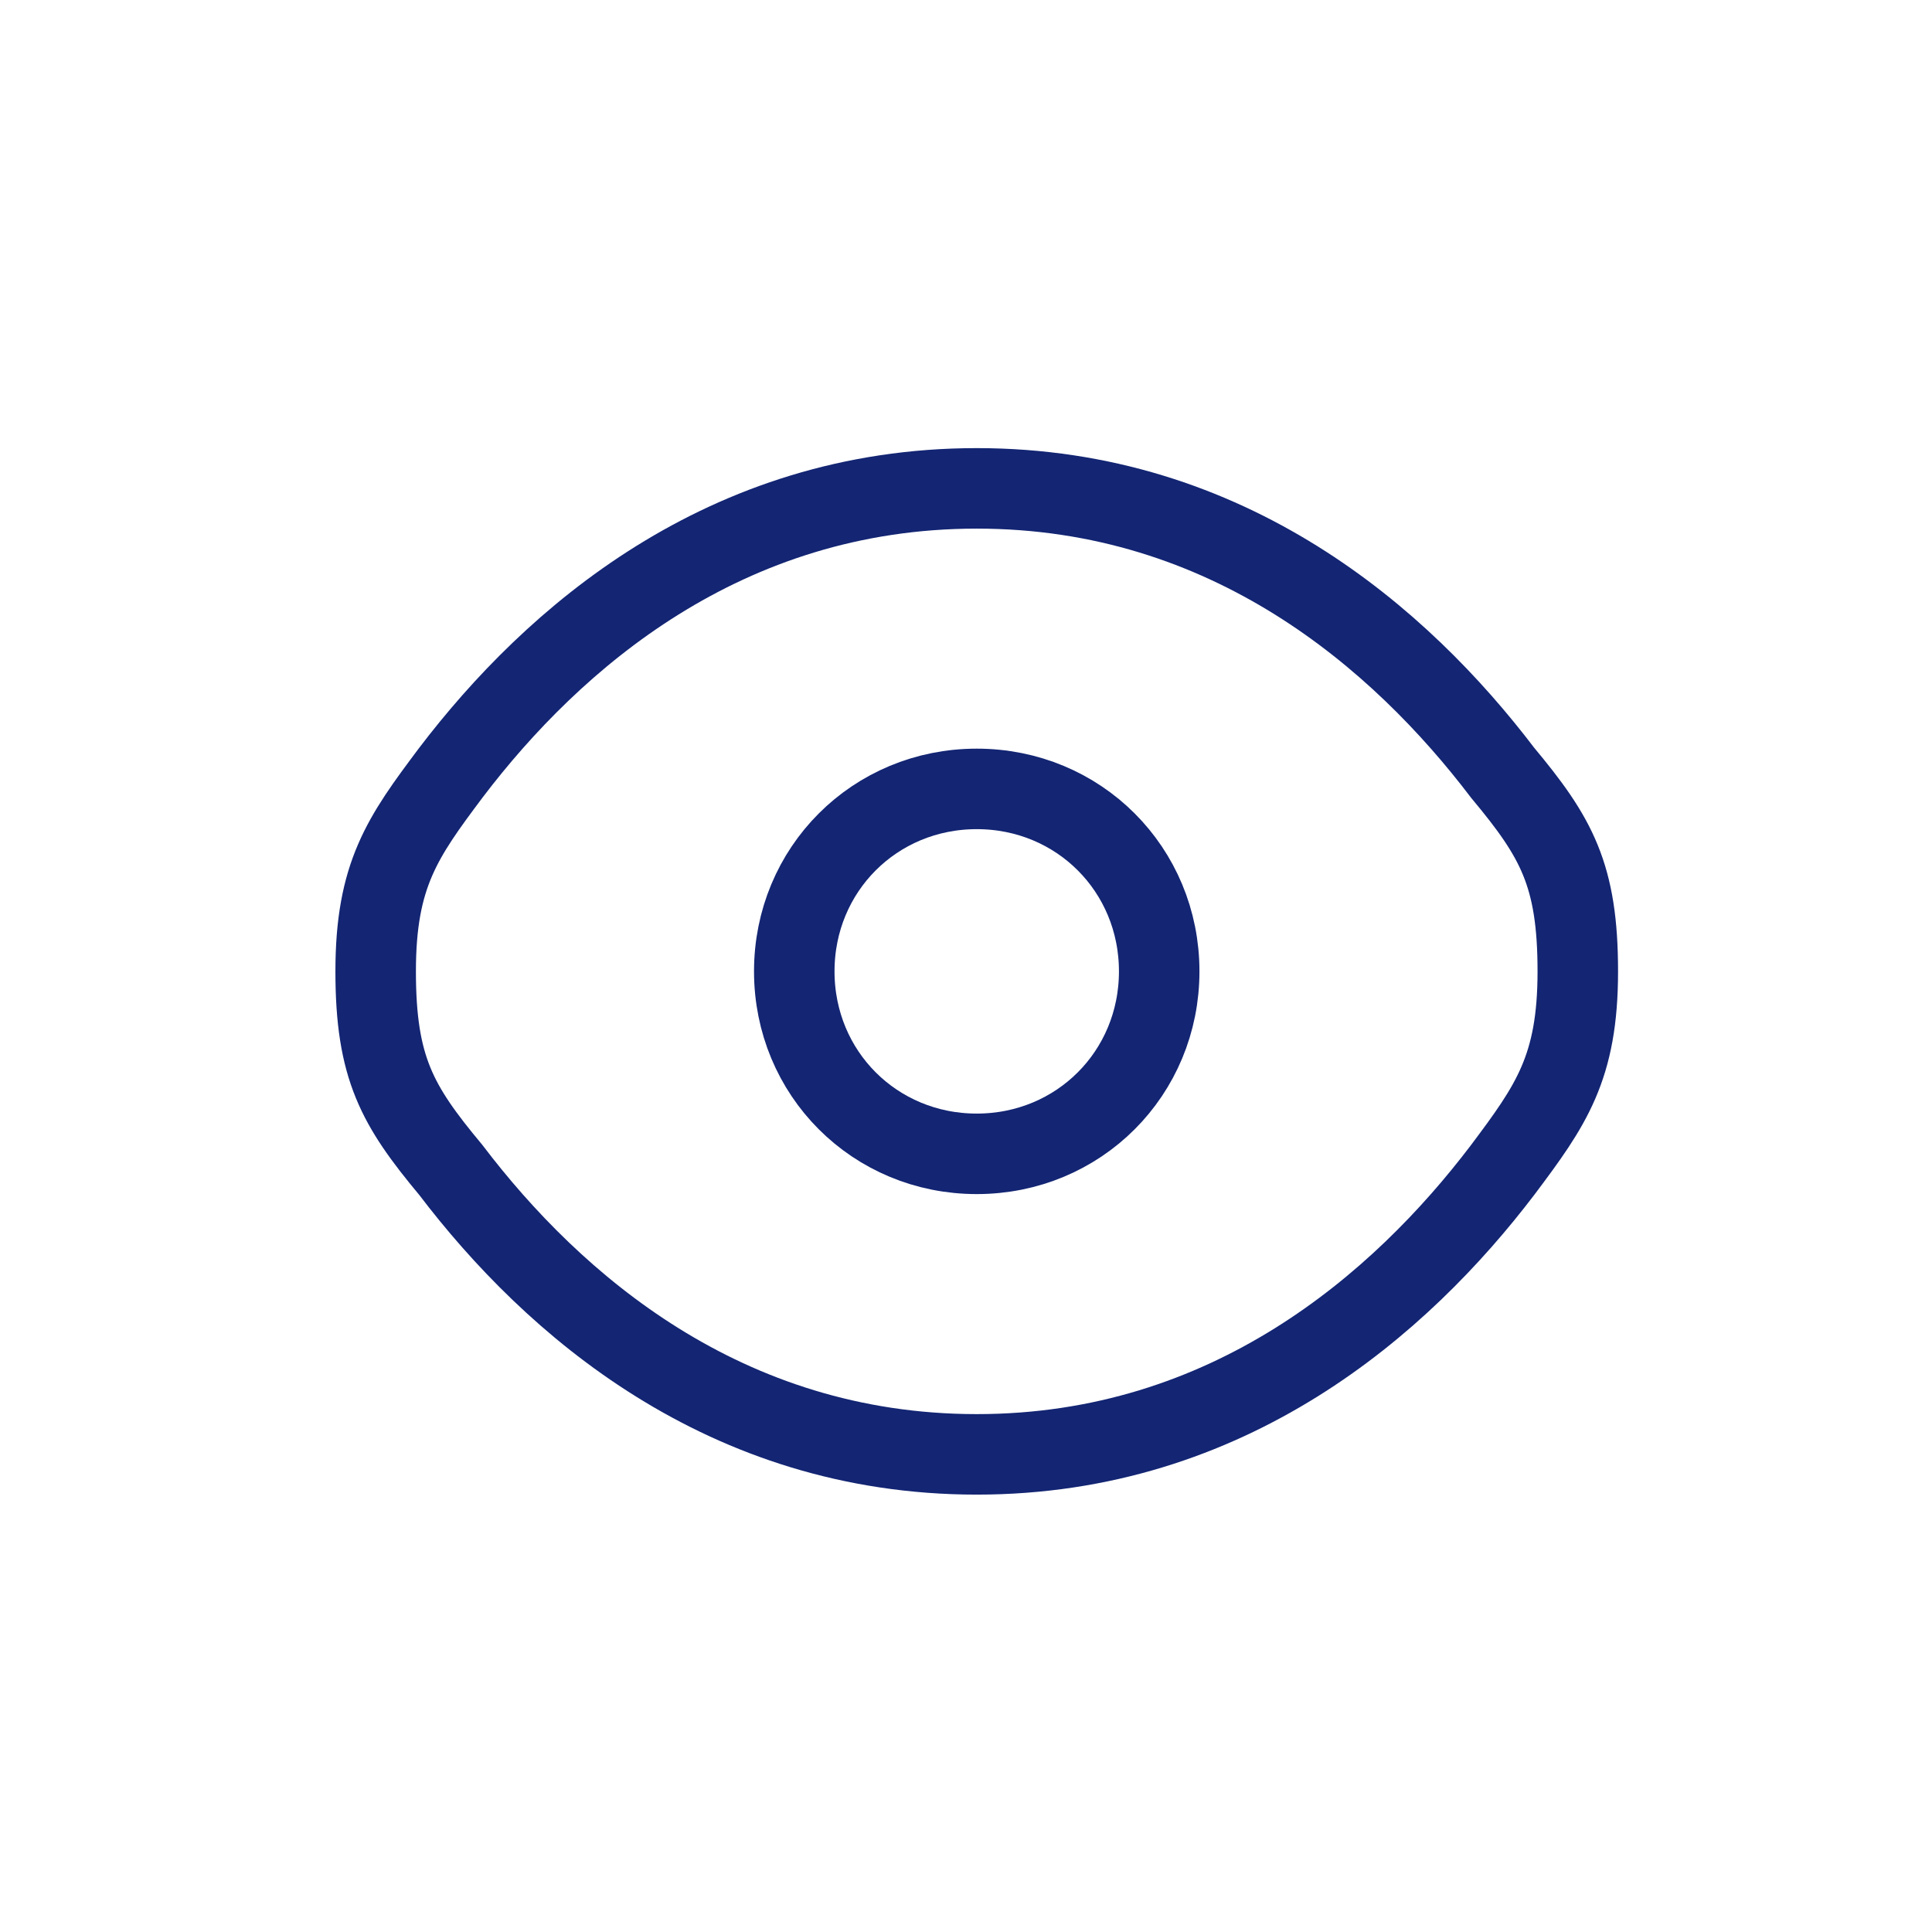 <?xml version="1.0" encoding="utf-8"?>
<!-- Generator: Adobe Illustrator 26.5.0, SVG Export Plug-In . SVG Version: 6.00 Build 0)  -->
<svg version="1.1" id="Layer_1" xmlns="http://www.w3.org/2000/svg" xmlns:xlink="http://www.w3.org/1999/xlink" x="0px" y="0px"
	 viewBox="0 0 36 36" style="enable-background:new 0 0 36 36;" xml:space="preserve">
<style type="text/css">
	.st0{display:none;fill:#132573;}
	.st1{fill:none;stroke:#132573;stroke-width:1.5;stroke-miterlimit:133.333;}
</style>
<path class="st0" d="M18,1.1L4.5,6v11.9c0,2.3,0.6,4.6,1.6,6.7s2.6,3.9,4.4,5.2l7.4,5.4l7.4-5.4c1.9-1.4,3.4-3.2,4.4-5.2
	c1.1-2.1,1.6-4.3,1.6-6.7V6L18,1.1z M29.2,17.8c0,2-0.5,3.9-1.4,5.6c-0.9,1.7-2.2,3.3-3.8,4.4L18,32.4l-6.1-4.5
	c-1.6-1.2-2.9-2.7-3.8-4.4c-0.9-1.7-1.4-3.7-1.4-5.6V7.5L18,3.4l11.2,4.1V17.8z"/>
<path class="st0" d="M13.2,15.2l-1.6,1.6l5,5l7.8-7.8l-1.6-1.6l-6.2,6.2L13.2,15.2z"/>
<path class="st1" d="M8.4,21.8c-1-1.2-1.4-1.9-1.4-3.7c0-1.8,0.5-2.5,1.4-3.7c1.9-2.5,5.1-5.3,9.8-5.3c4.7,0,7.9,2.8,9.8,5.3
	c1,1.2,1.4,1.9,1.4,3.7c0,1.8-0.5,2.5-1.4,3.7c-1.9,2.5-5.1,5.3-9.8,5.3C13.5,27.1,10.3,24.3,8.4,21.8z"/>
<path class="st1" d="M21.6,18.1c0,1.9-1.5,3.4-3.4,3.4s-3.4-1.5-3.4-3.4s1.5-3.4,3.4-3.4S21.6,16.2,21.6,18.1z"/>
</svg>
